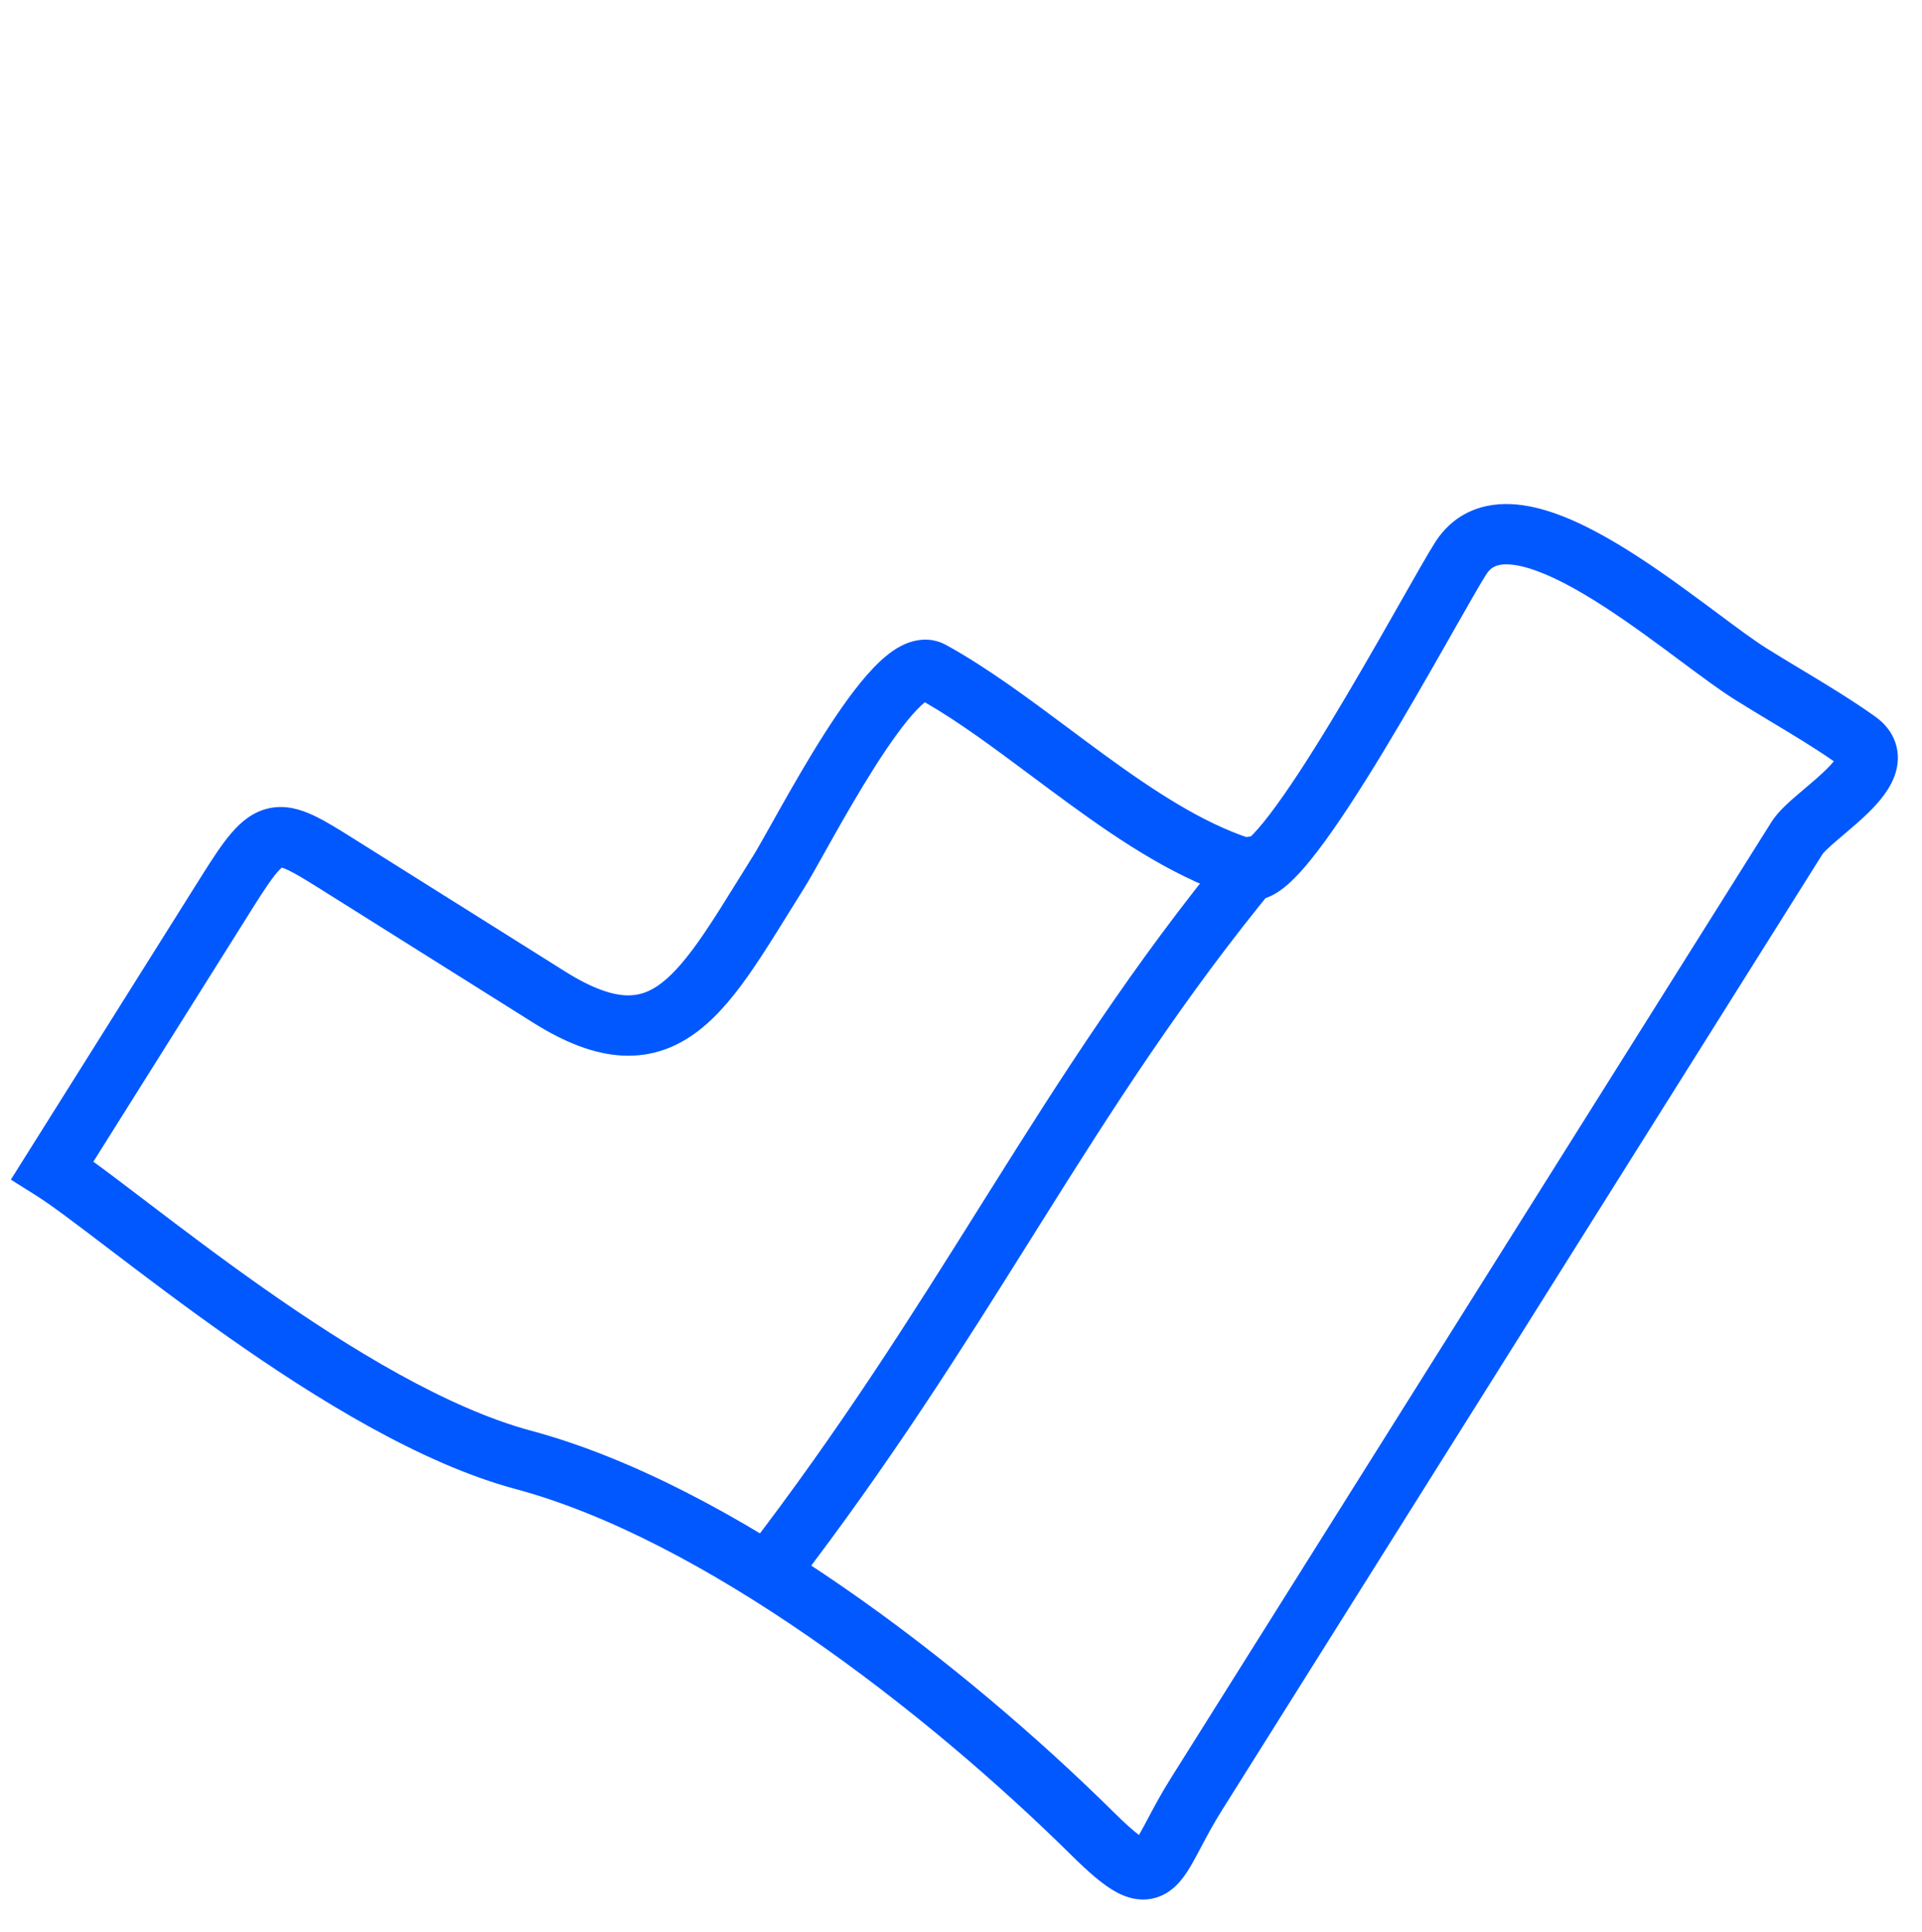 <?xml version="1.0" encoding="UTF-8"?> <svg xmlns="http://www.w3.org/2000/svg" width="192" height="193" viewBox="0 0 192 193" fill="none"> <path fill-rule="evenodd" clip-rule="evenodd" d="M149.445 56.537C149.114 56.663 148.772 56.895 148.432 57.437C147.797 58.448 146.667 60.437 145.196 63.024C144.935 63.484 144.663 63.963 144.381 64.459C142.541 67.693 140.333 71.547 138.106 75.219C135.891 78.871 133.606 82.427 131.613 85.031C130.629 86.317 129.624 87.493 128.662 88.338C128.186 88.757 127.606 89.198 126.945 89.508C126.309 89.807 125.244 90.149 124.03 89.797C117.894 88.016 112.094 84.152 106.794 80.288C105.5 79.345 104.24 78.405 103.005 77.485C99.296 74.72 95.822 72.129 92.389 70.152C92.185 70.317 91.919 70.558 91.592 70.9C90.375 72.174 88.927 74.194 87.418 76.563C85.932 78.896 84.479 81.421 83.24 83.619C82.933 84.163 82.635 84.696 82.35 85.205C81.521 86.684 80.808 87.958 80.344 88.696C79.832 89.512 79.328 90.326 78.831 91.126C77.576 93.151 76.372 95.094 75.209 96.794C73.581 99.171 71.836 101.375 69.789 102.955C67.655 104.602 65.169 105.588 62.221 105.449C59.384 105.316 56.434 104.154 53.261 102.161L32.216 88.942C30.596 87.924 29.56 87.287 28.765 86.913C28.461 86.771 28.265 86.703 28.151 86.671C28.059 86.747 27.905 86.891 27.683 87.149C27.103 87.825 26.381 88.897 25.303 90.613L9.326 116.049C10.773 117.099 12.48 118.399 14.347 119.819L14.762 120.135C18.099 122.675 22.059 125.681 26.352 128.698C35.021 134.791 44.713 140.684 53.046 142.921C73.35 148.374 96.421 166.372 111.248 181.025C112.416 182.18 113.223 182.89 113.778 183.31C113.924 183.061 114.091 182.758 114.291 182.384C114.393 182.193 114.502 181.987 114.618 181.769C115.203 180.661 115.962 179.227 116.957 177.643L176.973 82.094C177.634 81.041 178.844 80.006 179.67 79.3C179.879 79.121 180.086 78.945 180.289 78.773C181.065 78.116 181.789 77.502 182.43 76.873C182.744 76.564 182.998 76.289 183.195 76.047C181.209 74.673 179.167 73.446 177.041 72.168C175.811 71.429 174.552 70.672 173.26 69.861C171.79 68.937 169.891 67.524 167.882 66.028C167.405 65.673 166.922 65.313 166.437 64.954C163.826 63.023 161.02 61.007 158.295 59.393C155.511 57.744 153.109 56.698 151.279 56.438C150.403 56.313 149.823 56.394 149.445 56.537ZM171.593 61.277C173.581 62.756 175.218 63.974 176.466 64.758C177.543 65.434 178.691 66.125 179.869 66.834C182.349 68.326 184.964 69.9 187.337 71.592C188.19 72.201 188.953 73.046 189.339 74.178C189.727 75.318 189.617 76.412 189.33 77.303C188.812 78.908 187.59 80.251 186.653 81.172C185.838 81.973 184.892 82.773 184.103 83.441C183.921 83.595 183.748 83.742 183.586 83.88C183.126 84.274 182.754 84.602 182.465 84.883C182.201 85.14 182.099 85.271 182.079 85.296C182.075 85.301 182.074 85.302 182.076 85.299L122.06 180.848C121.195 182.226 120.553 183.438 119.969 184.541C119.846 184.775 119.725 185.003 119.605 185.228C119.275 185.844 118.923 186.482 118.552 187.044C118.19 187.591 117.697 188.242 117.023 188.765C116.284 189.34 115.341 189.748 114.225 189.756C113.188 189.764 112.279 189.422 111.553 189.034C110.18 188.3 108.687 186.968 107.012 185.312C92.358 170.83 70.215 153.772 51.483 148.742C42.039 146.206 31.597 139.751 22.887 133.628C18.49 130.538 14.448 127.469 11.112 124.931L10.976 124.827C7.642 122.29 5.158 120.4 3.636 119.444L1.084 117.841L20.2 87.407C21.252 85.733 22.195 84.289 23.111 83.224C24.027 82.156 25.235 81.078 26.925 80.73C28.604 80.384 30.121 80.892 31.326 81.458C32.527 82.022 33.909 82.889 35.421 83.839L56.466 97.057C59.177 98.76 61.103 99.364 62.504 99.429C63.796 99.49 64.91 99.108 66.106 98.185C67.389 97.195 68.705 95.625 70.236 93.389C71.317 91.809 72.409 90.048 73.629 88.079C74.141 87.253 74.675 86.391 75.241 85.49C75.617 84.891 76.21 83.834 76.996 82.43C77.299 81.889 77.631 81.296 77.991 80.659C79.242 78.439 80.759 75.8 82.335 73.326C83.888 70.887 85.593 68.456 87.234 66.738C88.039 65.895 88.992 65.048 90.051 64.507C91.123 63.961 92.813 63.499 94.51 64.431C98.601 66.677 102.79 69.802 106.85 72.831C108.027 73.709 109.194 74.58 110.344 75.418C115.308 79.036 120.064 82.146 124.785 83.721C125.293 83.253 125.98 82.475 126.828 81.368C128.614 79.034 130.762 75.707 132.953 72.093C135.133 68.5 137.306 64.708 139.143 61.479C139.416 60.998 139.684 60.527 139.944 60.069C141.4 57.506 142.615 55.367 143.329 54.231C144.319 52.654 145.669 51.524 147.308 50.903C148.899 50.299 150.565 50.249 152.127 50.471C155.174 50.904 158.417 52.461 161.367 54.208C164.377 55.991 167.396 58.167 170.021 60.11C170.567 60.514 171.092 60.904 171.593 61.277Z" fill="#0258FF"></path> <path fill-rule="evenodd" clip-rule="evenodd" d="M127.01 84.245C128.295 85.302 128.481 87.201 127.424 88.487C118.127 99.793 111.185 110.695 104.002 122.139C103.661 122.683 103.319 123.227 102.977 123.773C96.118 134.707 88.935 146.158 79.272 158.72C78.257 160.039 76.366 160.286 75.046 159.271C73.727 158.256 73.481 156.364 74.495 155.045C83.979 142.717 91.025 131.484 97.9 120.525C98.233 119.995 98.565 119.465 98.898 118.935C106.083 107.488 113.203 96.293 122.769 84.659C123.825 83.374 125.724 83.188 127.01 84.245Z" fill="#0258FF"></path> </svg> 